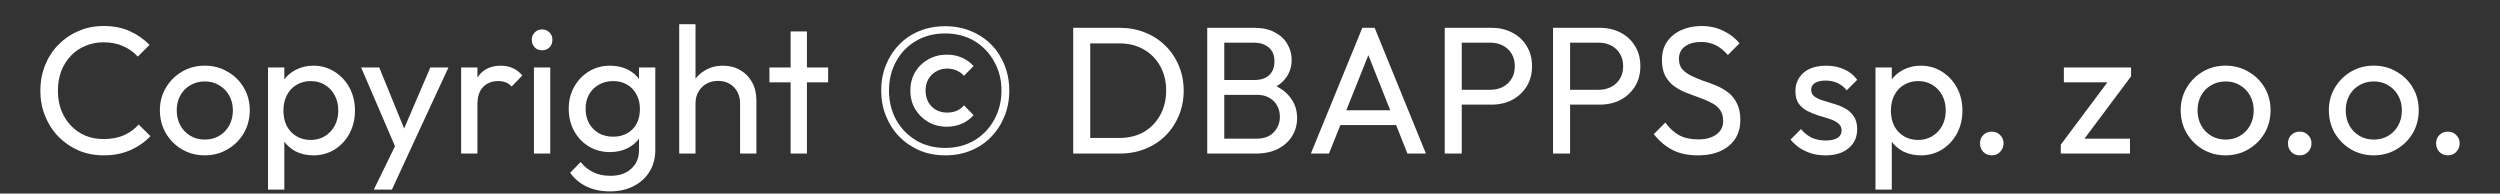 <?xml version="1.0" encoding="UTF-8" standalone="no"?>
<svg
   width="155"
   height="12"
   version="1.1"
   id="svg4"
   inkscape:version="1.2.2 (732a01da63, 2022-12-09)"
   sodipodi:docname="copyright_.svg"
   xmlns:inkscape="http://www.inkscape.org/namespaces/inkscape"
   xmlns:sodipodi="http://sodipodi.sourceforge.net/DTD/sodipodi-0.dtd"
   xmlns="http://www.w3.org/2000/svg"
   xmlns:svg="http://www.w3.org/2000/svg">
  <rect width="100%" height="100%" fill="#333333" stroke="none"/>
  <defs
     id="defs8" />
  <sodipodi:namedview
     id="namedview6"
     pagecolor="#ffffff"
     bordercolor="#000000"
     borderopacity="0.25"
     inkscape:showpageshadow="2"
     inkscape:pageopacity="0.0"
     inkscape:pagecheckerboard="0"
     inkscape:deskcolor="#d1d1d1"
     showgrid="false"
     inkscape:zoom="6.4609375"
     inkscape:cx="77.775091"
     inkscape:cy="11.608222"
     inkscape:window-width="1920"
     inkscape:window-height="991"
     inkscape:window-x="-9"
     inkscape:window-y="-9"
     inkscape:window-maximized="1"
     inkscape:current-layer="svg4" />
  <g
     id="text1621"
     style="font-size:11.231px;font-family:Outfit;-inkscape-font-specification:Outfit;fill:#ffffff;stroke-width:0.236;stroke-dashoffset:4">
    <path
       d="m 6.431,9.631 q -0.842,0 -1.561,-0.303 Q 4.152,9.013 3.613,8.463 3.085,7.913 2.793,7.183 2.501,6.453 2.501,5.622 q 0,-0.842 0.292,-1.572 Q 3.085,3.319 3.613,2.78 4.152,2.23 4.859,1.927 5.578,1.612 6.42,1.612 q 0.921,0 1.617,0.314 0.696,0.314 1.235,0.854 l -0.73,0.73 Q 8.172,3.095 7.633,2.859 7.105,2.623 6.42,2.623 q -0.618,0 -1.134,0.225 Q 4.769,3.061 4.387,3.465 4.006,3.87 3.792,4.42 3.59,4.97 3.59,5.622 q 0,0.651 0.202,1.202 0.213,0.55 0.595,0.955 0.382,0.404 0.898,0.629 0.517,0.213 1.134,0.213 0.73,0 1.269,-0.236 0.539,-0.247 0.91,-0.663 l 0.73,0.719 Q 8.79,9.002 8.06,9.317 7.341,9.631 6.431,9.631 Z"
       id="path4582"
       style="fill:#ffffff" />
    <path
       d="m 12.698,9.631 q -0.786,0 -1.415,-0.371 Q 10.654,8.89 10.284,8.261 9.913,7.621 9.913,6.835 q 0,-0.775 0.371,-1.393 0.371,-0.629 1,-1 0.629,-0.371 1.415,-0.371 0.775,0 1.404,0.371 0.64,0.359 1.011,0.988 0.371,0.629 0.371,1.404 0,0.786 -0.371,1.426 -0.371,0.629 -1.011,1 -0.629,0.371 -1.404,0.371 z m 0,-0.977 q 0.505,0 0.898,-0.236 0.393,-0.236 0.618,-0.64 0.225,-0.416 0.225,-0.943 0,-0.517 -0.236,-0.921 Q 13.979,5.509 13.585,5.285 13.204,5.049 12.698,5.049 q -0.505,0 -0.898,0.236 -0.393,0.225 -0.618,0.629 -0.225,0.404 -0.225,0.921 0,0.528 0.225,0.943 0.225,0.404 0.618,0.64 0.393,0.236 0.898,0.236 z"
       id="path4584"
       style="fill:#ffffff" />
    <path
       d="m 19.425,9.631 q -0.606,0 -1.101,-0.247 Q 17.842,9.126 17.55,8.676 17.258,8.227 17.224,7.654 V 6.048 q 0.034,-0.584 0.326,-1.022 0.303,-0.449 0.786,-0.696 0.494,-0.258 1.089,-0.258 0.73,0 1.314,0.371 0.595,0.371 0.932,1 0.337,0.629 0.337,1.415 0,0.786 -0.337,1.415 -0.337,0.629 -0.932,1 -0.584,0.359 -1.314,0.359 z m -2.808,2.123 V 4.184 h 1.011 v 1.404 l -0.191,1.292 0.191,1.303 v 3.571 z m 2.639,-3.077 q 0.505,0 0.887,-0.236 0.382,-0.236 0.606,-0.64 0.225,-0.416 0.225,-0.955 0,-0.528 -0.225,-0.943 -0.225,-0.416 -0.606,-0.64 -0.382,-0.236 -0.876,-0.236 -0.505,0 -0.887,0.236 -0.382,0.225 -0.595,0.64 -0.213,0.416 -0.213,0.955 0,0.528 0.202,0.943 0.213,0.404 0.595,0.64 0.393,0.236 0.887,0.236 z"
       id="path4586"
       style="fill:#ffffff" />
    <path
       d="m 24.704,9.564 -2.314,-5.38 h 1.123 l 1.718,4.212 h -0.359 l 1.808,-4.212 h 1.123 l -2.493,5.38 z m -1.527,2.19 1.572,-3.223 0.562,1.033 -1.011,2.19 z"
       id="path4588"
       style="fill:#ffffff" />
    <path
       d="M 28.59,9.519 V 4.184 H 29.601 V 9.519 Z M 29.601,6.475 29.219,6.307 q 0,-1.022 0.472,-1.628 0.472,-0.606 1.359,-0.606 0.404,0 0.73,0.146 0.326,0.135 0.606,0.46 L 31.723,5.363 Q 31.555,5.184 31.353,5.105 31.15,5.026 30.881,5.026 q -0.562,0 -0.921,0.359 -0.359,0.359 -0.359,1.089 z"
       id="path4590"
       style="fill:#ffffff" />
    <path
       d="M 33.105,9.519 V 4.184 h 1.011 v 5.335 z m 0.505,-6.402 q -0.281,0 -0.46,-0.18 -0.18,-0.191 -0.18,-0.472 0,-0.27 0.18,-0.449 0.18,-0.191 0.46,-0.191 0.281,0 0.46,0.191 0.18,0.18 0.18,0.449 0,0.281 -0.18,0.472 -0.18,0.18 -0.46,0.18 z"
       id="path4592"
       style="fill:#ffffff" />
    <path
       d="m 37.822,11.866 q -0.82,0 -1.46,-0.303 -0.629,-0.303 -1.011,-0.854 l 0.651,-0.663 q 0.326,0.416 0.775,0.629 0.449,0.225 1.067,0.225 0.82,0 1.292,-0.438 0.483,-0.427 0.483,-1.157 V 7.98 L 39.798,6.778 39.618,5.588 V 4.184 h 1.011 V 9.305 q 0,0.764 -0.359,1.336 -0.348,0.573 -0.988,0.898 -0.629,0.326 -1.46,0.326 z m 0,-2.437 q -0.73,0 -1.314,-0.348 -0.573,-0.348 -0.91,-0.955 -0.337,-0.618 -0.337,-1.381 0,-0.764 0.337,-1.359 0.337,-0.606 0.91,-0.955 0.584,-0.359 1.314,-0.359 0.629,0 1.112,0.247 0.483,0.247 0.764,0.696 0.292,0.438 0.314,1.033 v 1.415 q -0.034,0.584 -0.326,1.033 -0.281,0.438 -0.764,0.685 -0.483,0.247 -1.101,0.247 z m 0.202,-0.955 q 0.494,0 0.865,-0.213 0.382,-0.213 0.584,-0.595 0.202,-0.393 0.202,-0.91 0,-0.517 -0.213,-0.898 -0.202,-0.393 -0.573,-0.606 -0.371,-0.225 -0.876,-0.225 -0.505,0 -0.887,0.225 -0.382,0.213 -0.606,0.606 -0.213,0.382 -0.213,0.887 0,0.505 0.213,0.898 0.225,0.393 0.606,0.618 0.393,0.213 0.898,0.213 z"
       id="path4594"
       style="fill:#ffffff" />
    <path
       d="M 45.885,9.519 V 6.408 q 0,-0.606 -0.382,-1 -0.382,-0.393 -0.988,-0.393 -0.404,0 -0.719,0.18 -0.314,0.18 -0.494,0.494 -0.18,0.314 -0.18,0.719 L 42.707,6.172 q 0,-0.606 0.27,-1.078 0.27,-0.472 0.752,-0.741 0.483,-0.281 1.089,-0.281 0.606,0 1.067,0.27 0.472,0.27 0.741,0.752 0.27,0.483 0.27,1.112 v 3.313 z m -3.774,0 v -8.019 h 1.011 v 8.019 z"
       id="path4596"
       style="fill:#ffffff" />
    <path
       d="m 49.019,9.519 v -7.57 h 1.011 v 7.57 z M 47.705,5.105 V 4.184 h 3.639 v 0.921 z"
       id="path4598"
       style="fill:#ffffff" />
    <path
       d="m 58.61,9.631 q -0.865,0 -1.595,-0.303 Q 56.285,9.013 55.746,8.463 55.218,7.913 54.926,7.183 q -0.292,-0.73 -0.292,-1.572 0,-0.854 0.292,-1.572 0.292,-0.73 0.82,-1.269 0.528,-0.55 1.247,-0.842 0.73,-0.303 1.606,-0.303 0.865,0 1.595,0.303 0.741,0.303 1.269,0.842 0.528,0.539 0.82,1.269 0.292,0.73 0.292,1.584 0,0.842 -0.292,1.572 -0.292,0.73 -0.82,1.28 -0.528,0.55 -1.258,0.854 -0.719,0.303 -1.595,0.303 z m 0.09,-1.774 q -0.629,0 -1.146,-0.292 Q 57.037,7.261 56.734,6.756 56.442,6.251 56.442,5.61 q 0,-0.629 0.292,-1.134 0.303,-0.505 0.82,-0.797 0.528,-0.292 1.157,-0.292 0.483,0 0.91,0.18 0.427,0.18 0.741,0.528 l -0.595,0.606 q -0.202,-0.225 -0.472,-0.337 -0.258,-0.112 -0.584,-0.112 -0.371,0 -0.674,0.18 -0.303,0.168 -0.483,0.483 -0.168,0.303 -0.168,0.696 0,0.404 0.168,0.719 0.18,0.314 0.483,0.483 0.303,0.168 0.674,0.168 0.337,0 0.606,-0.112 0.27,-0.124 0.449,-0.337 l 0.595,0.606 q -0.303,0.348 -0.741,0.539 -0.427,0.18 -0.921,0.18 z m -0.101,1.314 q 1.033,0 1.819,-0.472 0.786,-0.472 1.224,-1.28 0.449,-0.809 0.449,-1.808 0,-0.988 -0.449,-1.786 Q 61.204,3.016 60.418,2.544 59.632,2.073 58.599,2.073 q -1.033,0 -1.819,0.472 -0.786,0.46 -1.224,1.269 -0.438,0.797 -0.438,1.797 0,1 0.438,1.808 0.449,0.809 1.235,1.28 0.786,0.472 1.808,0.472 z"
       id="path4600"
       style="fill:#ffffff" />
    <path
       d="M 67.235,9.519 V 8.553 h 2.168 q 0.865,0 1.516,-0.371 0.651,-0.382 1.011,-1.044 0.371,-0.663 0.371,-1.527 0,-0.854 -0.371,-1.516 Q 71.559,3.432 70.907,3.061 70.256,2.69 69.403,2.69 H 67.246 V 1.725 h 2.179 q 0.854,0 1.572,0.292 0.73,0.292 1.258,0.82 0.539,0.528 0.831,1.235 0.303,0.708 0.303,1.55 0,0.831 -0.303,1.55 -0.292,0.708 -0.82,1.235 -0.528,0.528 -1.258,0.82 -0.719,0.292 -1.561,0.292 z m -0.696,0 v -7.794 h 1.056 v 7.794 z"
       id="path4602"
       style="fill:#ffffff" />
    <path
       d="M 75.557,9.519 V 8.598 h 2.358 q 0.674,0 1.056,-0.393 0.382,-0.404 0.382,-0.966 0,-0.382 -0.168,-0.685 Q 79.016,6.239 78.69,6.06 78.376,5.88 77.949,5.88 h -2.392 V 4.959 h 2.235 q 0.562,0 0.887,-0.292 0.337,-0.303 0.337,-0.865 0,-0.562 -0.348,-0.854 Q 78.32,2.646 77.747,2.646 H 75.557 V 1.725 h 2.212 q 0.764,0 1.269,0.281 0.517,0.27 0.775,0.719 0.27,0.449 0.27,0.988 0,0.629 -0.348,1.101 -0.337,0.472 -1,0.741 l 0.09,-0.337 q 0.752,0.27 1.168,0.82 0.427,0.539 0.427,1.28 0,0.618 -0.303,1.112 -0.303,0.494 -0.876,0.797 -0.562,0.292 -1.381,0.292 z m -0.708,0 v -7.794 h 1.056 v 7.794 z"
       id="path4604"
       style="fill:#ffffff" />
    <path
       d="m 81.274,9.519 3.19,-7.794 h 0.764 l 3.178,7.794 H 87.26 L 84.643,2.926 H 85.036 L 82.397,9.519 Z M 82.79,7.756 V 6.835 h 4.099 v 0.921 z"
       id="path4606"
       style="fill:#ffffff" />
    <path
       d="M 90.281,6.486 V 5.566 h 2.123 q 0.438,0 0.775,-0.18 0.348,-0.18 0.539,-0.505 0.202,-0.326 0.202,-0.775 0,-0.449 -0.202,-0.775 Q 93.526,3.005 93.178,2.825 92.841,2.646 92.403,2.646 H 90.281 V 1.725 h 2.19 q 0.719,0 1.28,0.292 0.573,0.292 0.898,0.831 0.337,0.528 0.337,1.258 0,0.719 -0.337,1.258 -0.326,0.528 -0.898,0.831 -0.562,0.292 -1.28,0.292 z m -0.708,3.032 v -7.794 h 1.056 v 7.794 z"
       id="path4608"
       style="fill:#ffffff" />
    <path
       d="M 96.997,6.486 V 5.566 h 2.123 q 0.438,0 0.775,-0.18 0.348,-0.18 0.539,-0.505 0.202,-0.326 0.202,-0.775 0,-0.449 -0.202,-0.775 Q 100.242,3.005 99.894,2.825 99.557,2.646 99.119,2.646 H 96.997 V 1.725 h 2.19 q 0.719,0 1.28,0.292 0.573,0.292 0.898,0.831 0.337,0.528 0.337,1.258 0,0.719 -0.337,1.258 -0.326,0.528 -0.898,0.831 -0.562,0.292 -1.28,0.292 z M 96.289,9.519 v -7.794 h 1.056 v 7.794 z"
       id="path4610"
       style="fill:#ffffff" />
    <path
       d="m 105.263,9.631 q -0.921,0 -1.572,-0.337 -0.651,-0.337 -1.157,-0.977 l 0.719,-0.719 q 0.371,0.517 0.854,0.786 0.483,0.258 1.19,0.258 0.696,0 1.112,-0.303 0.427,-0.303 0.427,-0.831 0,-0.438 -0.202,-0.708 -0.202,-0.27 -0.55,-0.438 -0.337,-0.18 -0.741,-0.314 -0.404,-0.146 -0.809,-0.303 -0.404,-0.168 -0.741,-0.404 -0.337,-0.247 -0.55,-0.64 -0.202,-0.393 -0.202,-0.988 0,-0.663 0.314,-1.123 0.326,-0.472 0.876,-0.719 0.562,-0.258 1.258,-0.258 0.764,0 1.37,0.303 0.606,0.292 0.988,0.775 l -0.719,0.719 q -0.348,-0.404 -0.752,-0.606 -0.393,-0.202 -0.91,-0.202 -0.629,0 -1,0.281 -0.371,0.27 -0.371,0.764 0,0.393 0.202,0.64 0.213,0.236 0.55,0.404 0.337,0.168 0.741,0.314 0.416,0.135 0.82,0.303 0.404,0.168 0.741,0.427 0.337,0.258 0.539,0.674 0.213,0.404 0.213,1.022 0,1.033 -0.719,1.617 -0.708,0.584 -1.92,0.584 z"
       id="path4612"
       style="fill:#ffffff" />
    <path
       d="m 113.18,9.631 q -0.449,0 -0.854,-0.112 -0.393,-0.124 -0.73,-0.337 -0.337,-0.225 -0.584,-0.528 l 0.651,-0.651 q 0.292,0.359 0.674,0.539 0.382,0.168 0.854,0.168 0.472,0 0.73,-0.157 0.258,-0.168 0.258,-0.46 0,-0.292 -0.213,-0.449 -0.202,-0.168 -0.528,-0.27 -0.326,-0.112 -0.696,-0.213 -0.359,-0.112 -0.685,-0.281 -0.326,-0.168 -0.539,-0.46 -0.202,-0.292 -0.202,-0.775 0,-0.483 0.236,-0.831 0.236,-0.359 0.651,-0.55 0.427,-0.191 1.022,-0.191 0.629,0 1.112,0.225 0.494,0.213 0.809,0.651 l -0.651,0.651 q -0.225,-0.292 -0.562,-0.449 -0.326,-0.157 -0.741,-0.157 -0.438,0 -0.674,0.157 -0.225,0.146 -0.225,0.416 0,0.27 0.202,0.416 0.202,0.146 0.528,0.247 0.337,0.101 0.696,0.213 0.359,0.101 0.685,0.281 0.326,0.18 0.528,0.483 0.213,0.303 0.213,0.797 0,0.752 -0.539,1.19 -0.528,0.438 -1.426,0.438 z"
       id="path4614"
       style="fill:#ffffff" />
    <path
       d="m 119.088,9.631 q -0.606,0 -1.101,-0.247 -0.483,-0.258 -0.775,-0.708 -0.292,-0.449 -0.326,-1.022 V 6.048 q 0.034,-0.584 0.326,-1.022 0.303,-0.449 0.786,-0.696 0.494,-0.258 1.089,-0.258 0.73,0 1.314,0.371 0.595,0.371 0.932,1 0.337,0.629 0.337,1.415 0,0.786 -0.337,1.415 -0.337,0.629 -0.932,1 -0.584,0.359 -1.314,0.359 z m -2.808,2.123 V 4.184 h 1.011 v 1.404 l -0.191,1.292 0.191,1.303 v 3.571 z m 2.639,-3.077 q 0.505,0 0.887,-0.236 0.382,-0.236 0.606,-0.64 0.225,-0.416 0.225,-0.955 0,-0.528 -0.225,-0.943 -0.225,-0.416 -0.606,-0.64 -0.382,-0.236 -0.876,-0.236 -0.505,0 -0.887,0.236 -0.382,0.225 -0.595,0.64 -0.213,0.416 -0.213,0.955 0,0.528 0.202,0.943 0.213,0.404 0.595,0.64 0.393,0.236 0.887,0.236 z"
       id="path4616"
       style="fill:#ffffff" />
    <path
       d="m 123.49,9.631 q -0.314,0 -0.528,-0.213 -0.202,-0.225 -0.202,-0.528 0,-0.314 0.202,-0.517 0.213,-0.213 0.528,-0.213 0.314,0 0.517,0.213 0.213,0.202 0.213,0.517 0,0.303 -0.213,0.528 -0.202,0.213 -0.517,0.213 z"
       id="path4618"
       style="fill:#ffffff" />
    <path
       d="m 127.769,8.968 3.167,-4.234 h 1.19 l -3.167,4.234 z m 0,0.55 V 8.968 l 0.898,-0.371 h 3.392 V 9.519 Z M 127.96,5.105 V 4.184 h 4.167 v 0.55 l -0.932,0.371 z"
       id="path4620"
       style="fill:#ffffff" />
    <path
       d="m 137.989,9.631 q -0.786,0 -1.415,-0.371 -0.629,-0.371 -1,-1 -0.371,-0.64 -0.371,-1.426 0,-0.775 0.371,-1.393 0.371,-0.629 1,-1 0.629,-0.371 1.415,-0.371 0.775,0 1.404,0.371 0.64,0.359 1.011,0.988 0.371,0.629 0.371,1.404 0,0.786 -0.371,1.426 -0.371,0.629 -1.011,1 -0.629,0.371 -1.404,0.371 z m 0,-0.977 q 0.505,0 0.898,-0.236 0.393,-0.236 0.618,-0.64 0.225,-0.416 0.225,-0.943 0,-0.517 -0.236,-0.921 -0.225,-0.404 -0.618,-0.629 -0.382,-0.236 -0.887,-0.236 -0.505,0 -0.898,0.236 -0.393,0.225 -0.618,0.629 -0.225,0.404 -0.225,0.921 0,0.528 0.225,0.943 0.225,0.404 0.618,0.64 0.393,0.236 0.898,0.236 z"
       id="path4622"
       style="fill:#ffffff" />
    <path
       d="m 142.583,9.631 q -0.314,0 -0.528,-0.213 -0.202,-0.225 -0.202,-0.528 0,-0.314 0.202,-0.517 0.213,-0.213 0.528,-0.213 0.314,0 0.517,0.213 0.213,0.202 0.213,0.517 0,0.303 -0.213,0.528 -0.202,0.213 -0.517,0.213 z"
       id="path4624"
       style="fill:#ffffff" />
    <path
       d="m 147.176,9.631 q -0.786,0 -1.415,-0.371 -0.629,-0.371 -1,-1 -0.371,-0.64 -0.371,-1.426 0,-0.775 0.371,-1.393 0.371,-0.629 1,-1 0.629,-0.371 1.415,-0.371 0.775,0 1.404,0.371 0.64,0.359 1.011,0.988 0.371,0.629 0.371,1.404 0,0.786 -0.371,1.426 -0.371,0.629 -1.011,1 -0.629,0.371 -1.404,0.371 z m 0,-0.977 q 0.505,0 0.898,-0.236 0.393,-0.236 0.618,-0.64 0.225,-0.416 0.225,-0.943 0,-0.517 -0.236,-0.921 -0.225,-0.404 -0.618,-0.629 -0.382,-0.236 -0.887,-0.236 -0.505,0 -0.898,0.236 -0.393,0.225 -0.618,0.629 -0.225,0.404 -0.225,0.921 0,0.528 0.225,0.943 0.225,0.404 0.618,0.64 0.393,0.236 0.898,0.236 z"
       id="path4626"
       style="fill:#ffffff" />
    <path
       d="m 151.769,9.631 q -0.314,0 -0.528,-0.213 -0.202,-0.225 -0.202,-0.528 0,-0.314 0.202,-0.517 0.213,-0.213 0.528,-0.213 0.314,0 0.517,0.213 0.213,0.202 0.213,0.517 0,0.303 -0.213,0.528 -0.202,0.213 -0.517,0.213 z"
       id="path4628"
       style="fill:#ffffff" />
  </g>
</svg>
